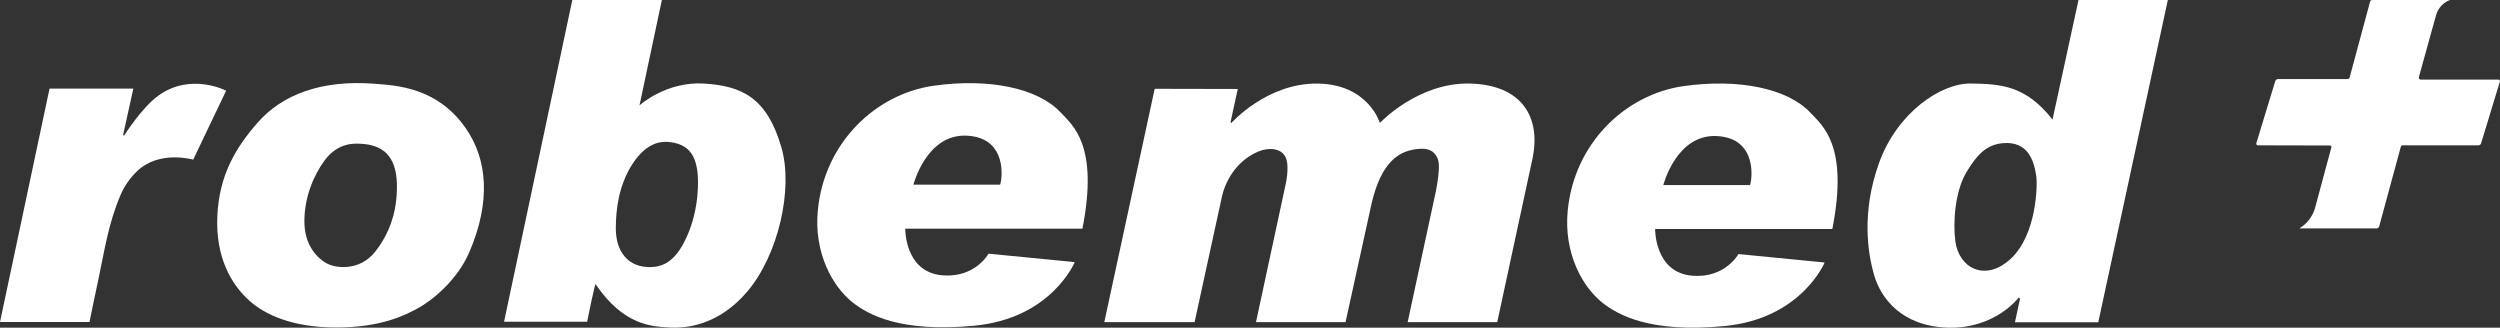 <?xml version="1.0" encoding="UTF-8"?>
<svg id="Calque_2" xmlns="http://www.w3.org/2000/svg" viewBox="0 0 4886.25 640.49">
  <rect x="0" y="0" width="4886.25" height="640.49" fill="#333333" stroke="none"/>
  <defs>
    <style>
      .cls-1 {
        fill: #FFFFFF;
      }
    </style>
  </defs>
  <path class="cls-1" d="M174.98,629.38H0L96.81,173.21h163.76l-19.94,90.53,1.76,1.59s34.18-54.47,66.88-78.24c63.47-46.12,132.71-9.82,132.71-9.82l-64.41,134.82s-66.18-19.59-109.94,22.76c-12.88,12.46-24.43,28.32-32.23,46.7-23.89,56.36-31.59,110.6-41.19,155.18-12.57,58.41-19.25,92.64-19.25,92.64Z"/>
  <path class="cls-1" d="M909.99,250.16c-56-80-136.13-83.2-177.88-86.45-104.47-8.14-180.71,21.51-228.24,75.63-42.91,48.86-75.29,102.12-79.06,182.59-3.76,80.47,26.82,134.12,63.53,166.59,28.52,25.23,80.94,51.57,168.94,51.57s135.06-24.28,160-37.92c24.94-13.65,75.77-52.43,100.47-110.35,41.65-97.65,35.28-180.15-7.76-241.65ZM775.16,382.86c-2.1,31.28-12,71.53-42.12,109.41-30.12,37.88-76.71,32.24-94.35,22.59-17.65-9.65-43.53-34.12-43.76-81.65-.24-47.53,18.21-90.55,39.06-119.06,27.53-37.65,61.91-33.8,74.35-32.94,64.47,4.47,69.88,56,66.82,101.65Z"/>
  <path class="cls-1" d="M1526.93,286.86c-28.26-95.85-76.59-118.94-151.06-123.53-74.47-4.59-126,42.71-126,42.71L1293.64,0h-175.06l-133.41,628.86h162.35s15.16-75.52,16.59-73.41c55.41,81.53,110.82,82.59,144.35,84.63s95.94-4.69,151.41-69.45c61.06-71.29,91.41-201.18,67.06-283.76ZM1342.69,461.92c-22.17,49.57-47.65,62.82-81.53,59.65-33.88-3.18-57.56-29.65-57.53-75.18.03-36.37,5.29-84,32.82-126.35,27.53-42.36,56.5-43.58,68.47-42.71,40.84,2.98,52.91,26.04,57.53,53.29,3.53,20.82,4.24,77.65-19.76,131.29Z"/>
  <path class="cls-1" d="M2115.64,446.86c32.12-163.53-18.95-201.78-42.82-227.29-44.71-47.76-140.71-67.18-248-52-113.72,16.09-213.53,111.53-226.35,243.06-8.17,83.79,28.88,149.41,67.76,180.24,29.72,23.56,92.75,59.71,238.59,45.65,150.65-14.53,195.76-124.24,195.76-124.24l-168.47-16.47s-25.94,47.47-89.88,42.35c-74.41-5.96-72.94-91.29-72.94-91.29h346.35ZM1890.69,265.21c80,4.71,67.76,87.06,64,95.76h-169.41s25.41-100.47,105.41-95.76Z"/>
  <path class="cls-1" d="M2405.05,238.86l1.76,1.41s69.53-78.35,168.71-76.94,121.41,76.94,121.41,76.94c0,0,74.47-79.45,176.12-76.96s138.71,65.67,122.47,145.43l-69.18,320.82h-175.06l51.18-237.53s14.82-60.35,8.12-80.12c-4.64-13.68-14.82-21.56-31.76-21.18-47.29,1.06-79.41,29.3-97.76,105.67l-51.18,233.16h-175.06l57.88-268.94s8.22-34.75.25-52.71c-8.72-19.65-34.98-19.13-51.43-12.59-62.12,24.71-73.41,89.65-73.41,89.65l-53.29,244.59h-176.47l98.47-456,162.35.35-14.12,64.94Z"/>
  <path class="cls-1" d="M3581.31,447.61c32.12-163.53-18.95-201.78-42.82-227.29-44.71-47.76-140.71-67.18-248-52-113.72,16.09-213.53,111.53-226.35,243.06-8.17,83.79,28.88,149.41,67.76,180.24,29.72,23.56,92.75,59.71,238.59,45.65,150.65-14.53,195.76-124.24,195.76-124.24l-168.47-16.47s-25.94,47.47-89.88,42.35c-74.41-5.96-72.94-91.29-72.94-91.29h346.35ZM3356.37,265.96c80,4.71,67.76,87.06,64,95.76h-169.41s25.41-100.47,105.41-95.76Z"/>
  <path class="cls-1" d="M4062.46,0l-50.82,233.68c-52.24-66.35-100.24-69.65-159.53-70.43-59.29-.78-144,57.25-179.29,154.66-35.29,97.41-22.12,178.35-9.41,221.18,12.71,42.82,52.71,98.82,144.47,101.32,91.76,2.49,137.88-58.96,137.88-58.96l2.35,2.35-9.88,46.12h162.82L4237.05,0h-174.59ZM3930.81,504.98c-49.91,47.18-102,19.41-109.06-33.18-4.99-37.15-.75-98.62,22.24-136.24,19.41-31.76,37.41-52.94,70.94-55.76,48.27-4.07,60.41,33.4,64.94,64.24,2.84,19.32.22,114.35-49.06,160.94Z"/>
  <path class="cls-1" d="M4636.54,0h151.92s0,0,0,0c-13.2,4.94-23.27,15.87-27.1,29.44l-1.13,4.01-32.56,117.35c-.66,2.39,1.14,4.76,3.62,4.76h152.1c1.93,0,3.31,1.88,2.73,3.72l-36.82,120.85c-.71,2.31-2.84,3.9-5.26,3.9h-148.2c-1.57,0-2.95,1.05-3.36,2.57l-42.42,156.09c-.59,2.18-2.57,3.69-4.82,3.69h-151.12l1.63-1.04c13.76-8.78,23.94-22.18,28.73-37.78h0s32.22-119.61,32.22-119.61c.49-1.8-.87-3.57-2.73-3.58l-140.97-.33c-2.13,0-3.65-2.07-3.03-4.1l37.03-121.34c.74-2.43,2.99-4.09,5.53-4.09h135.73c1.94,0,3.64-1.3,4.14-3.17l39.91-148.08c.52-1.92,2.26-3.26,4.26-3.26Z"/>
</svg>